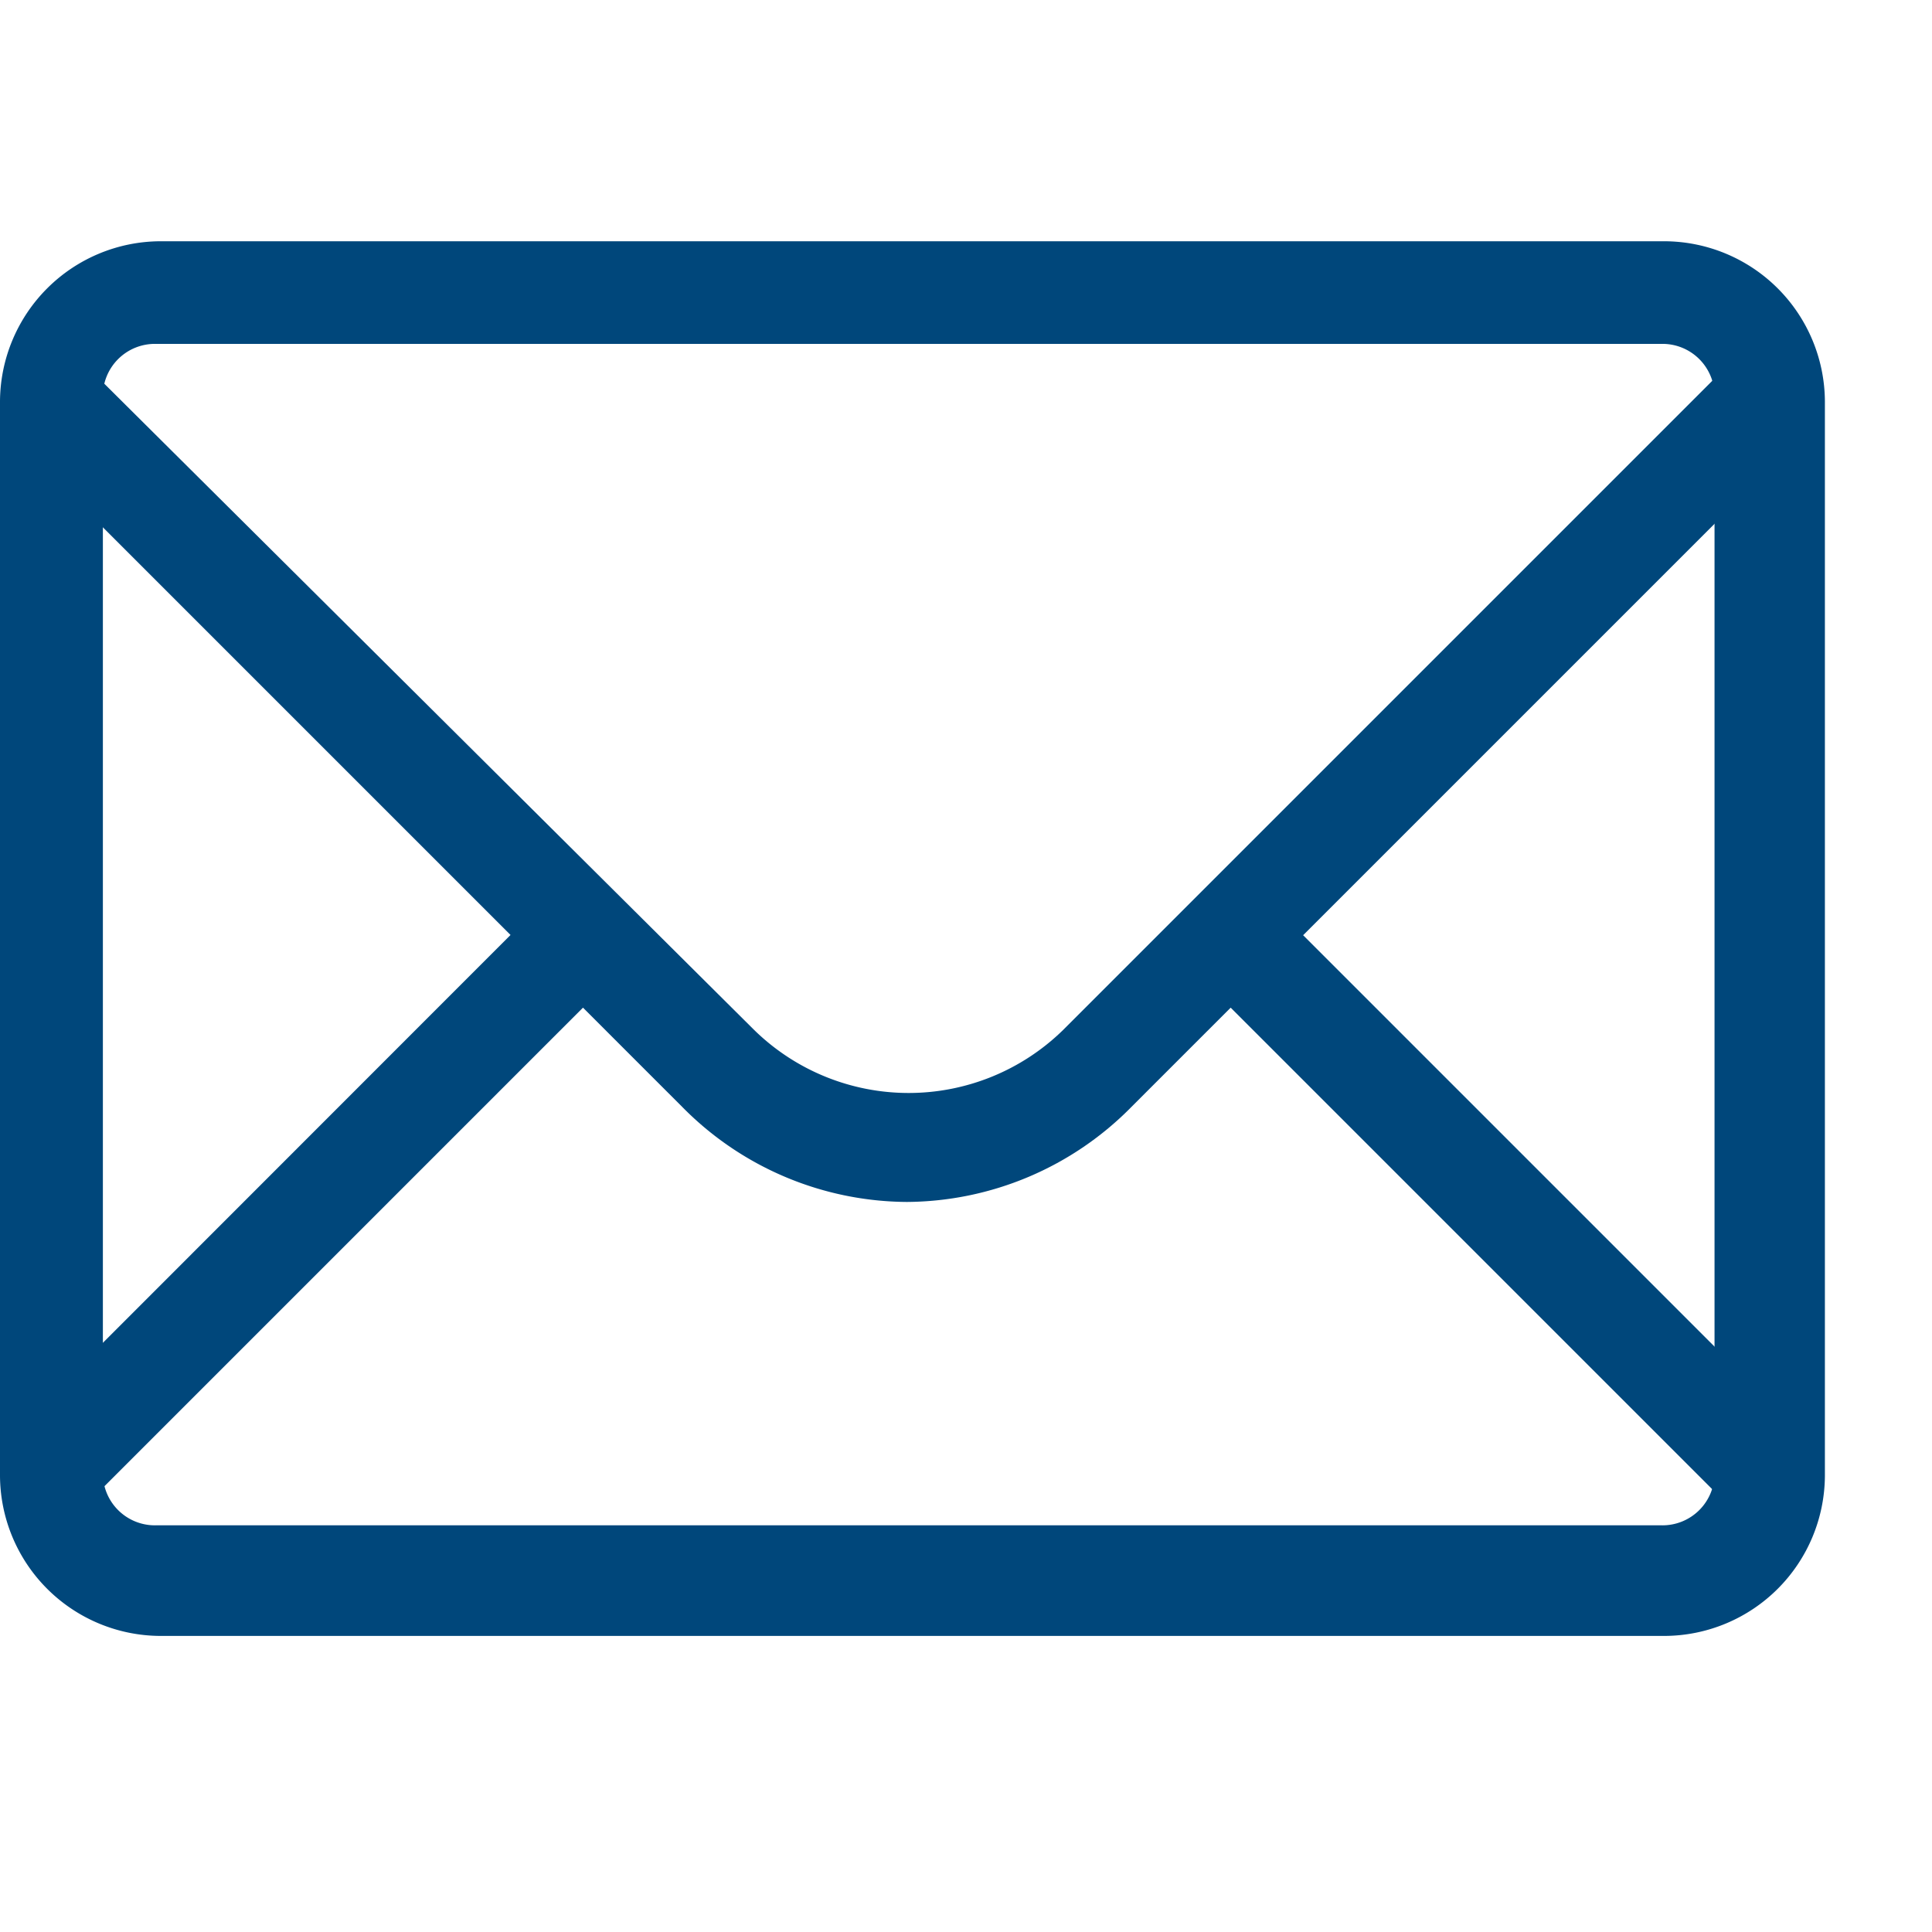 <svg xmlns="http://www.w3.org/2000/svg" xmlns:xlink="http://www.w3.org/1999/xlink" width="16" height="16" viewBox="0 0 16 16">
  <defs>
    <clipPath id="clip-path">
      <rect id="Rectangle_15" data-name="Rectangle 15" width="16" height="16" transform="translate(1182 -71)" fill="#fff" stroke="#707070" stroke-width="1"/>
    </clipPath>
  </defs>
  <g id="i-mail" transform="translate(-1182 71)" clip-path="url(#clip-path)">
    <g id="i-mail-2" data-name="i-mail" transform="translate(1168.9 -86.8)">
      <g id="Icon-Envelope" transform="translate(13.1 17.8)">
        <path id="Fill-3" d="M-54.739-214.5l-.6-.6-5.553,5.553a1.829,1.829,0,0,1-2.556,0L-69-215.068l-.6.6,4.133,4.133L-69.6-206.2l.6.6,4.133-4.133.82.82a2.63,2.63,0,0,0,1.862.789,2.63,2.63,0,0,0,1.862-.789l.82-.82,4.133,4.133.6-.6-4.133-4.133,4.165-4.165" transform="translate(69.695 216.078)" fill="#00477b"/>
        <path id="Fill-4" d="M-56.112-206.652H-68.575a1.333,1.333,0,0,1-1.325-1.325v-8.9a1.333,1.333,0,0,1,1.325-1.325h12.463a1.333,1.333,0,0,1,1.325,1.325v8.9a1.333,1.333,0,0,1-1.325,1.325Zm-12.494-10.7a.431.431,0,0,0-.442.442v8.9a.431.431,0,0,0,.442.442h12.463a.431.431,0,0,0,.442-.442v-8.9a.431.431,0,0,0-.442-.442Z" transform="translate(69.9 218.2)" fill="#00477b"/>
      </g>
    </g>
  </g>
</svg>
